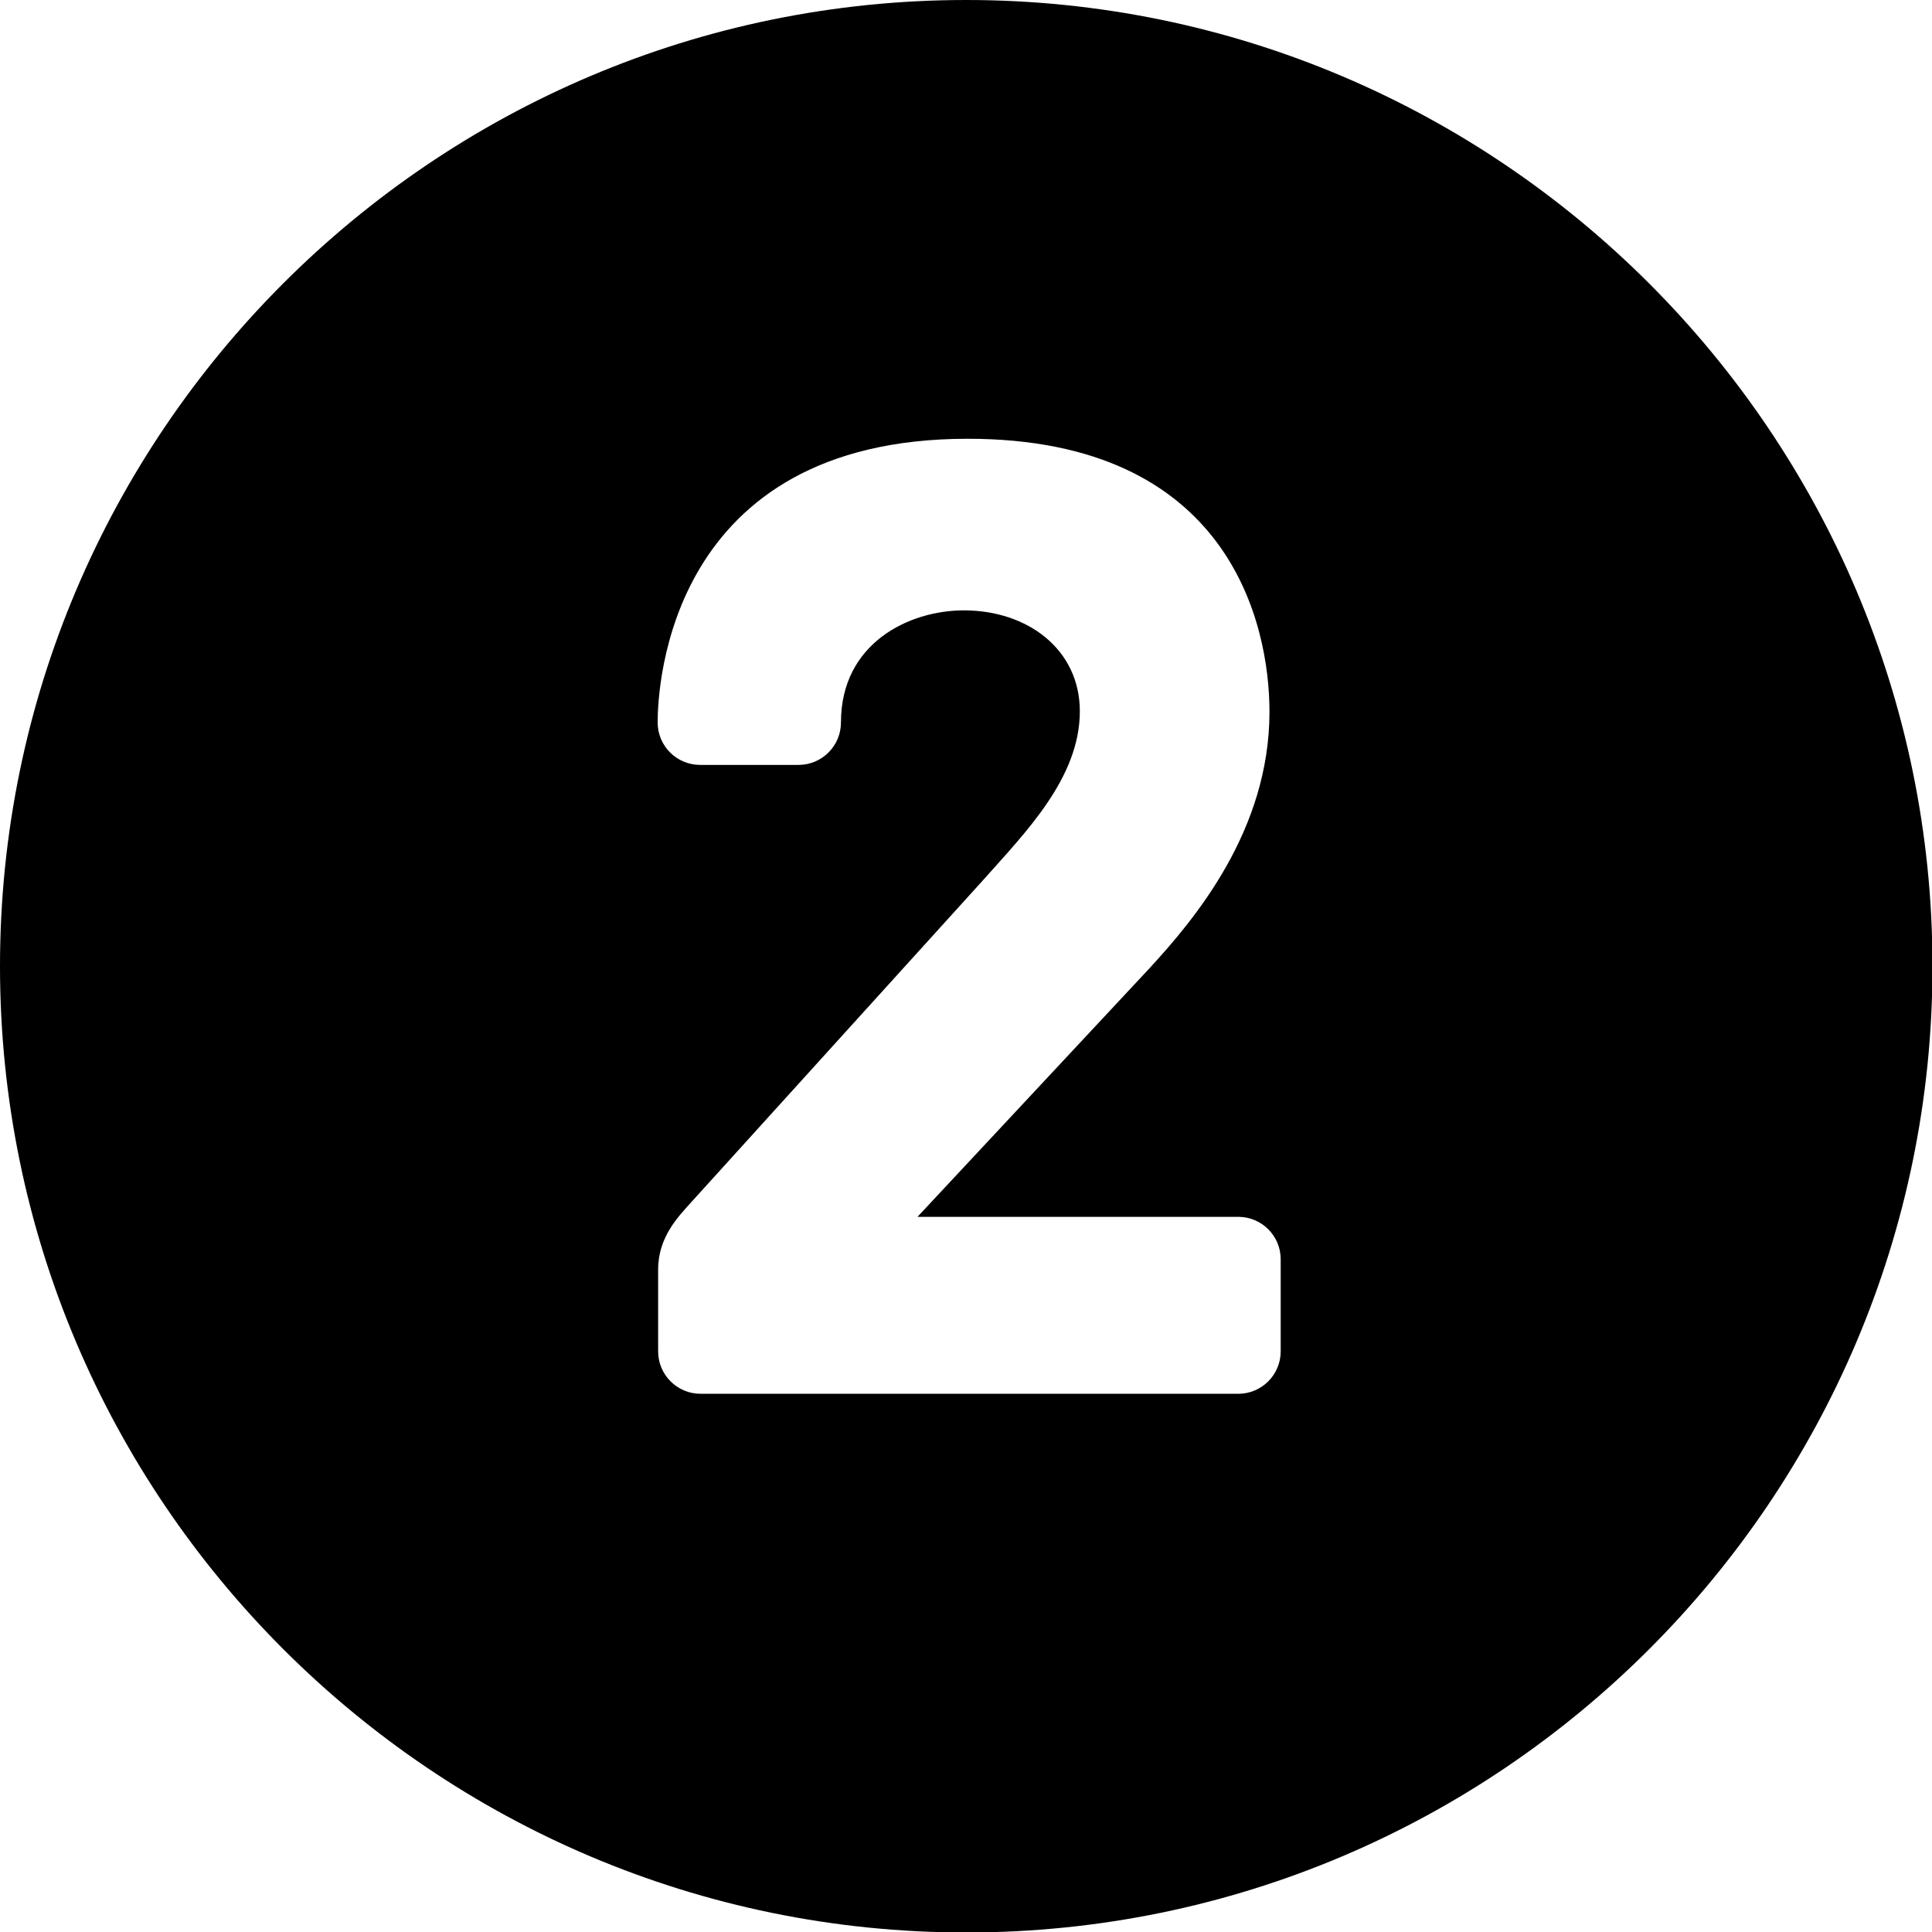<?xml version="1.0" encoding="UTF-8"?><svg id="Calque_2" xmlns="http://www.w3.org/2000/svg" viewBox="0 0 39.63 39.63"><g id="Calque_1-2"><path d="m19.82,0C8.89,0,0,8.89,0,19.82s8.89,19.82,19.82,19.82,19.82-8.89,19.82-19.82S30.74,0,19.82,0Zm6.45,27.72c0,.48-.39.87-.87.87h-11.03c-.48,0-.87-.39-.87-.87v-1.68c0-.67.42-1.09.67-1.37l5.99-6.61c.87-.98,1.99-2.1,1.99-3.47,0-1.26-1.06-2.07-2.38-2.07-1.12,0-2.52.67-2.52,2.3,0,.48-.39.87-.87.87h-2.02c-.48,0-.87-.39-.87-.87,0-.73.22-5.82,6.36-5.82,5.38,0,6.19,3.81,6.19,5.6,0,2.44-1.54,4.26-2.46,5.26l-4.76,5.1h6.58c.48,0,.87.39.87.87v1.9Z"/></g></svg>